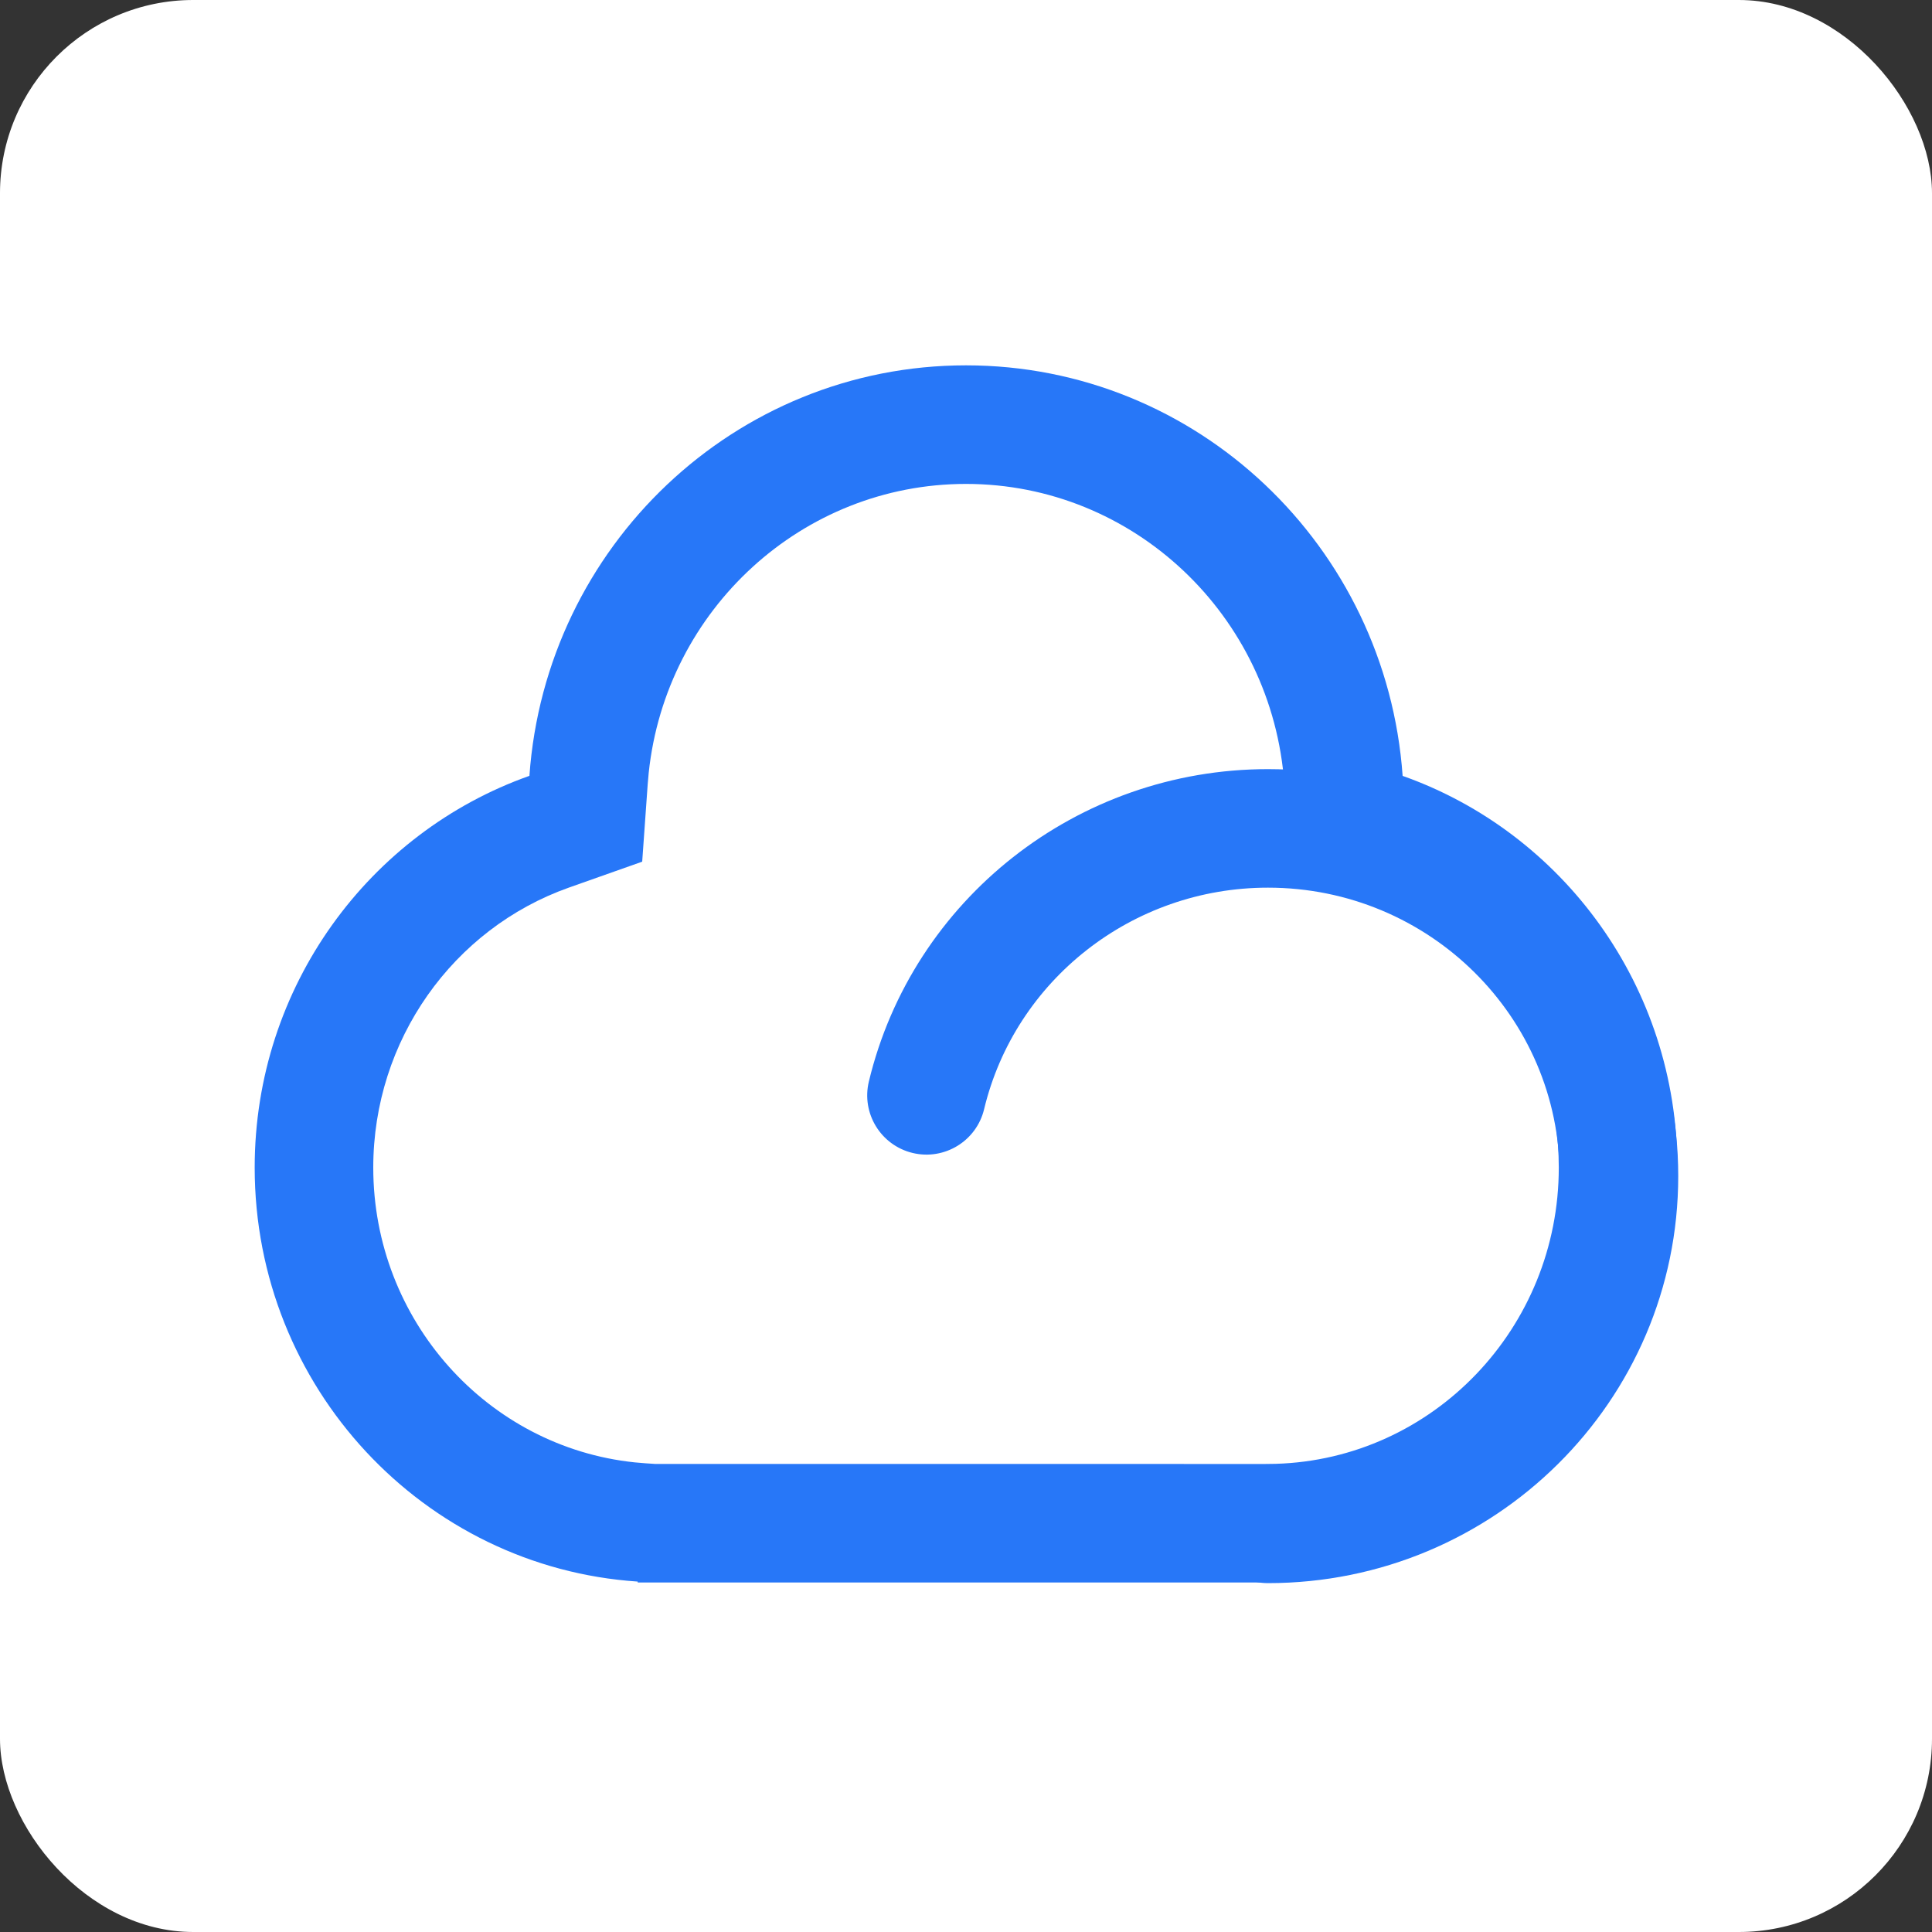 <?xml version="1.0" encoding="UTF-8"?>
<svg width="40px" height="40px" viewBox="0 0 40 40" version="1.1" xmlns="http://www.w3.org/2000/svg" xmlns:xlink="http://www.w3.org/1999/xlink">
    <rect x="0" y="0" width="40" height="40" fill="#333333" stroke="none"/>
    <title>qrcode_center_cloud</title>
    <g id="新版" stroke="none" stroke-width="1" fill="none" fill-rule="evenodd">
        <g id="登录_二维码" transform="translate(-953, -290)">
            <g id="登录框" transform="translate(794, 141)">
                <g id="二维码" transform="translate(84, 74)">
                    <g id="qrcode_center_cloud" transform="translate(75, 75)">
                        <rect id="矩形" fill="#FFFFFF" x="0" y="0" width="40" height="40" rx="4"></rect>
                        <g id="Cloud" transform="translate(5.273, 7.564)" fill="#2777F8" fill-rule="nonzero">
                            <path d="M14.727,0 C19.512,0 23.43,3.749 23.767,8.5 C27.079,9.671 29.455,12.859 29.455,16.609 C29.455,21.267 25.788,25.06 21.213,25.196 L20.958,25.2 L7.93,25.2 L7.93,25.181 C3.502,24.886 0,21.161 0,16.609 C0,12.86 2.376,9.671 5.688,8.499 C6.024,3.749 9.943,0 14.727,0 Z M14.727,2.455 C11.341,2.455 8.515,5.053 8.158,8.435 L8.137,8.672 L8.023,10.276 L6.507,10.812 C4.104,11.663 2.455,13.974 2.455,16.609 C2.455,19.774 4.82,22.395 7.869,22.713 L8.093,22.732 L8.289,22.745 L20.922,22.746 L21.14,22.743 C24.393,22.646 27,19.935 27,16.609 C27,14.059 25.455,11.813 23.179,10.9 L22.948,10.814 L21.432,10.277 L21.318,8.673 C21.071,5.176 18.192,2.455 14.727,2.455 Z" id="Combined-Shape"></path>
                            <path d="M20.979,8.36 C25.667,8.36 29.473,12.13 29.473,16.786 C29.473,21.443 25.667,25.213 20.979,25.213 C20.301,25.213 19.752,24.664 19.752,23.986 C19.752,23.308 20.301,22.759 20.979,22.759 C24.317,22.759 27.019,20.082 27.019,16.786 C27.019,13.491 24.317,10.814 20.979,10.814 C18.164,10.814 15.743,12.733 15.102,15.4 C14.944,16.059 14.281,16.465 13.622,16.307 C12.963,16.148 12.557,15.486 12.716,14.827 C13.621,11.059 17.027,8.36 20.979,8.36 Z" id="Oval-6-Copy-2"></path>
                        </g>
                    </g>
                </g>
            </g>
        </g>
    </g>
</svg>
